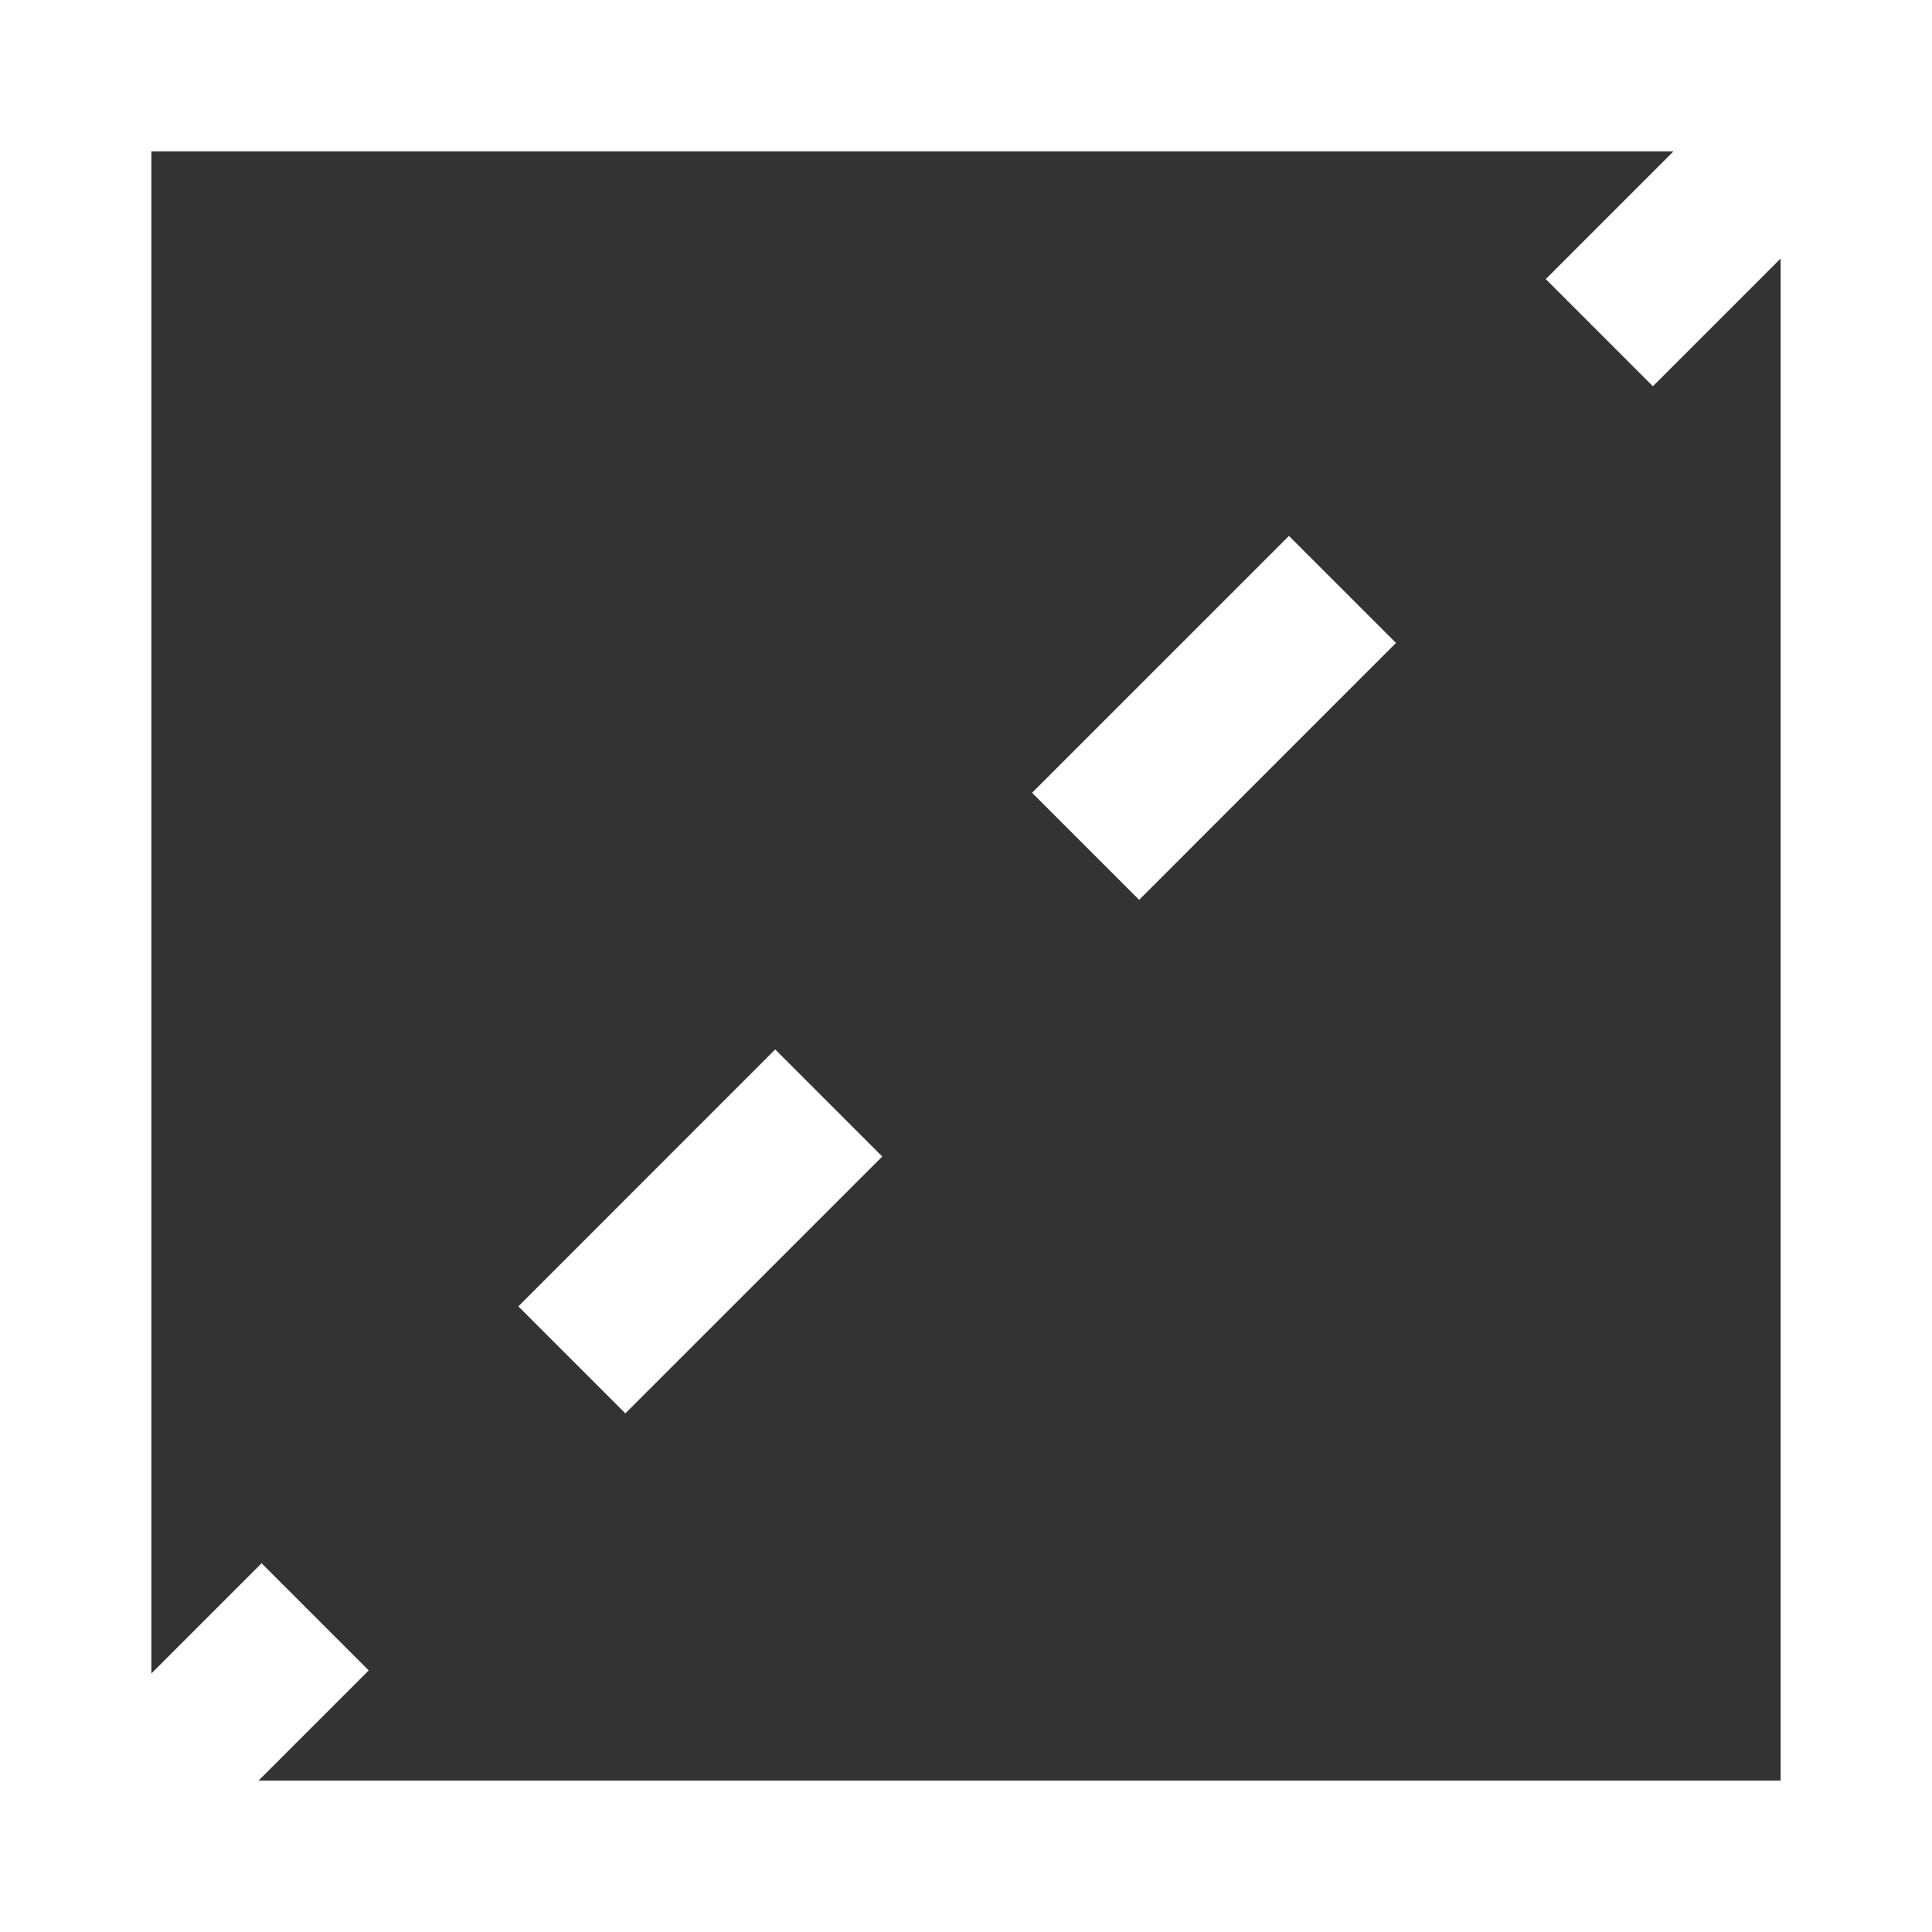 <?xml version="1.0" encoding="UTF-8"?> <svg xmlns="http://www.w3.org/2000/svg" width="41" height="41" viewBox="0 0 41 41" fill="none"><rect x="0" y="0" width="41" height="41" fill="#333333" stroke="none"/><g clip-path="url(#clip0_933_4279)"><path d="M0 0V41H41V0H0ZM5.486 37.788L7.825 35.449L5.551 33.175L3.212 35.514V3.212H35.514L32.803 5.923L35.077 8.197L37.788 5.486V37.788H5.486Z" fill="white"></path><path d="M16.451 22.271L11 27.723L13.271 29.994L18.723 24.543L16.451 22.271Z" fill="white"></path><path d="M27.354 11.373L21.902 16.824L24.174 19.096L29.625 13.644L27.354 11.373Z" fill="white"></path></g><defs><clipPath id="clip0_933_4279"><rect width="41" height="41" fill="white"></rect></clipPath></defs></svg> 